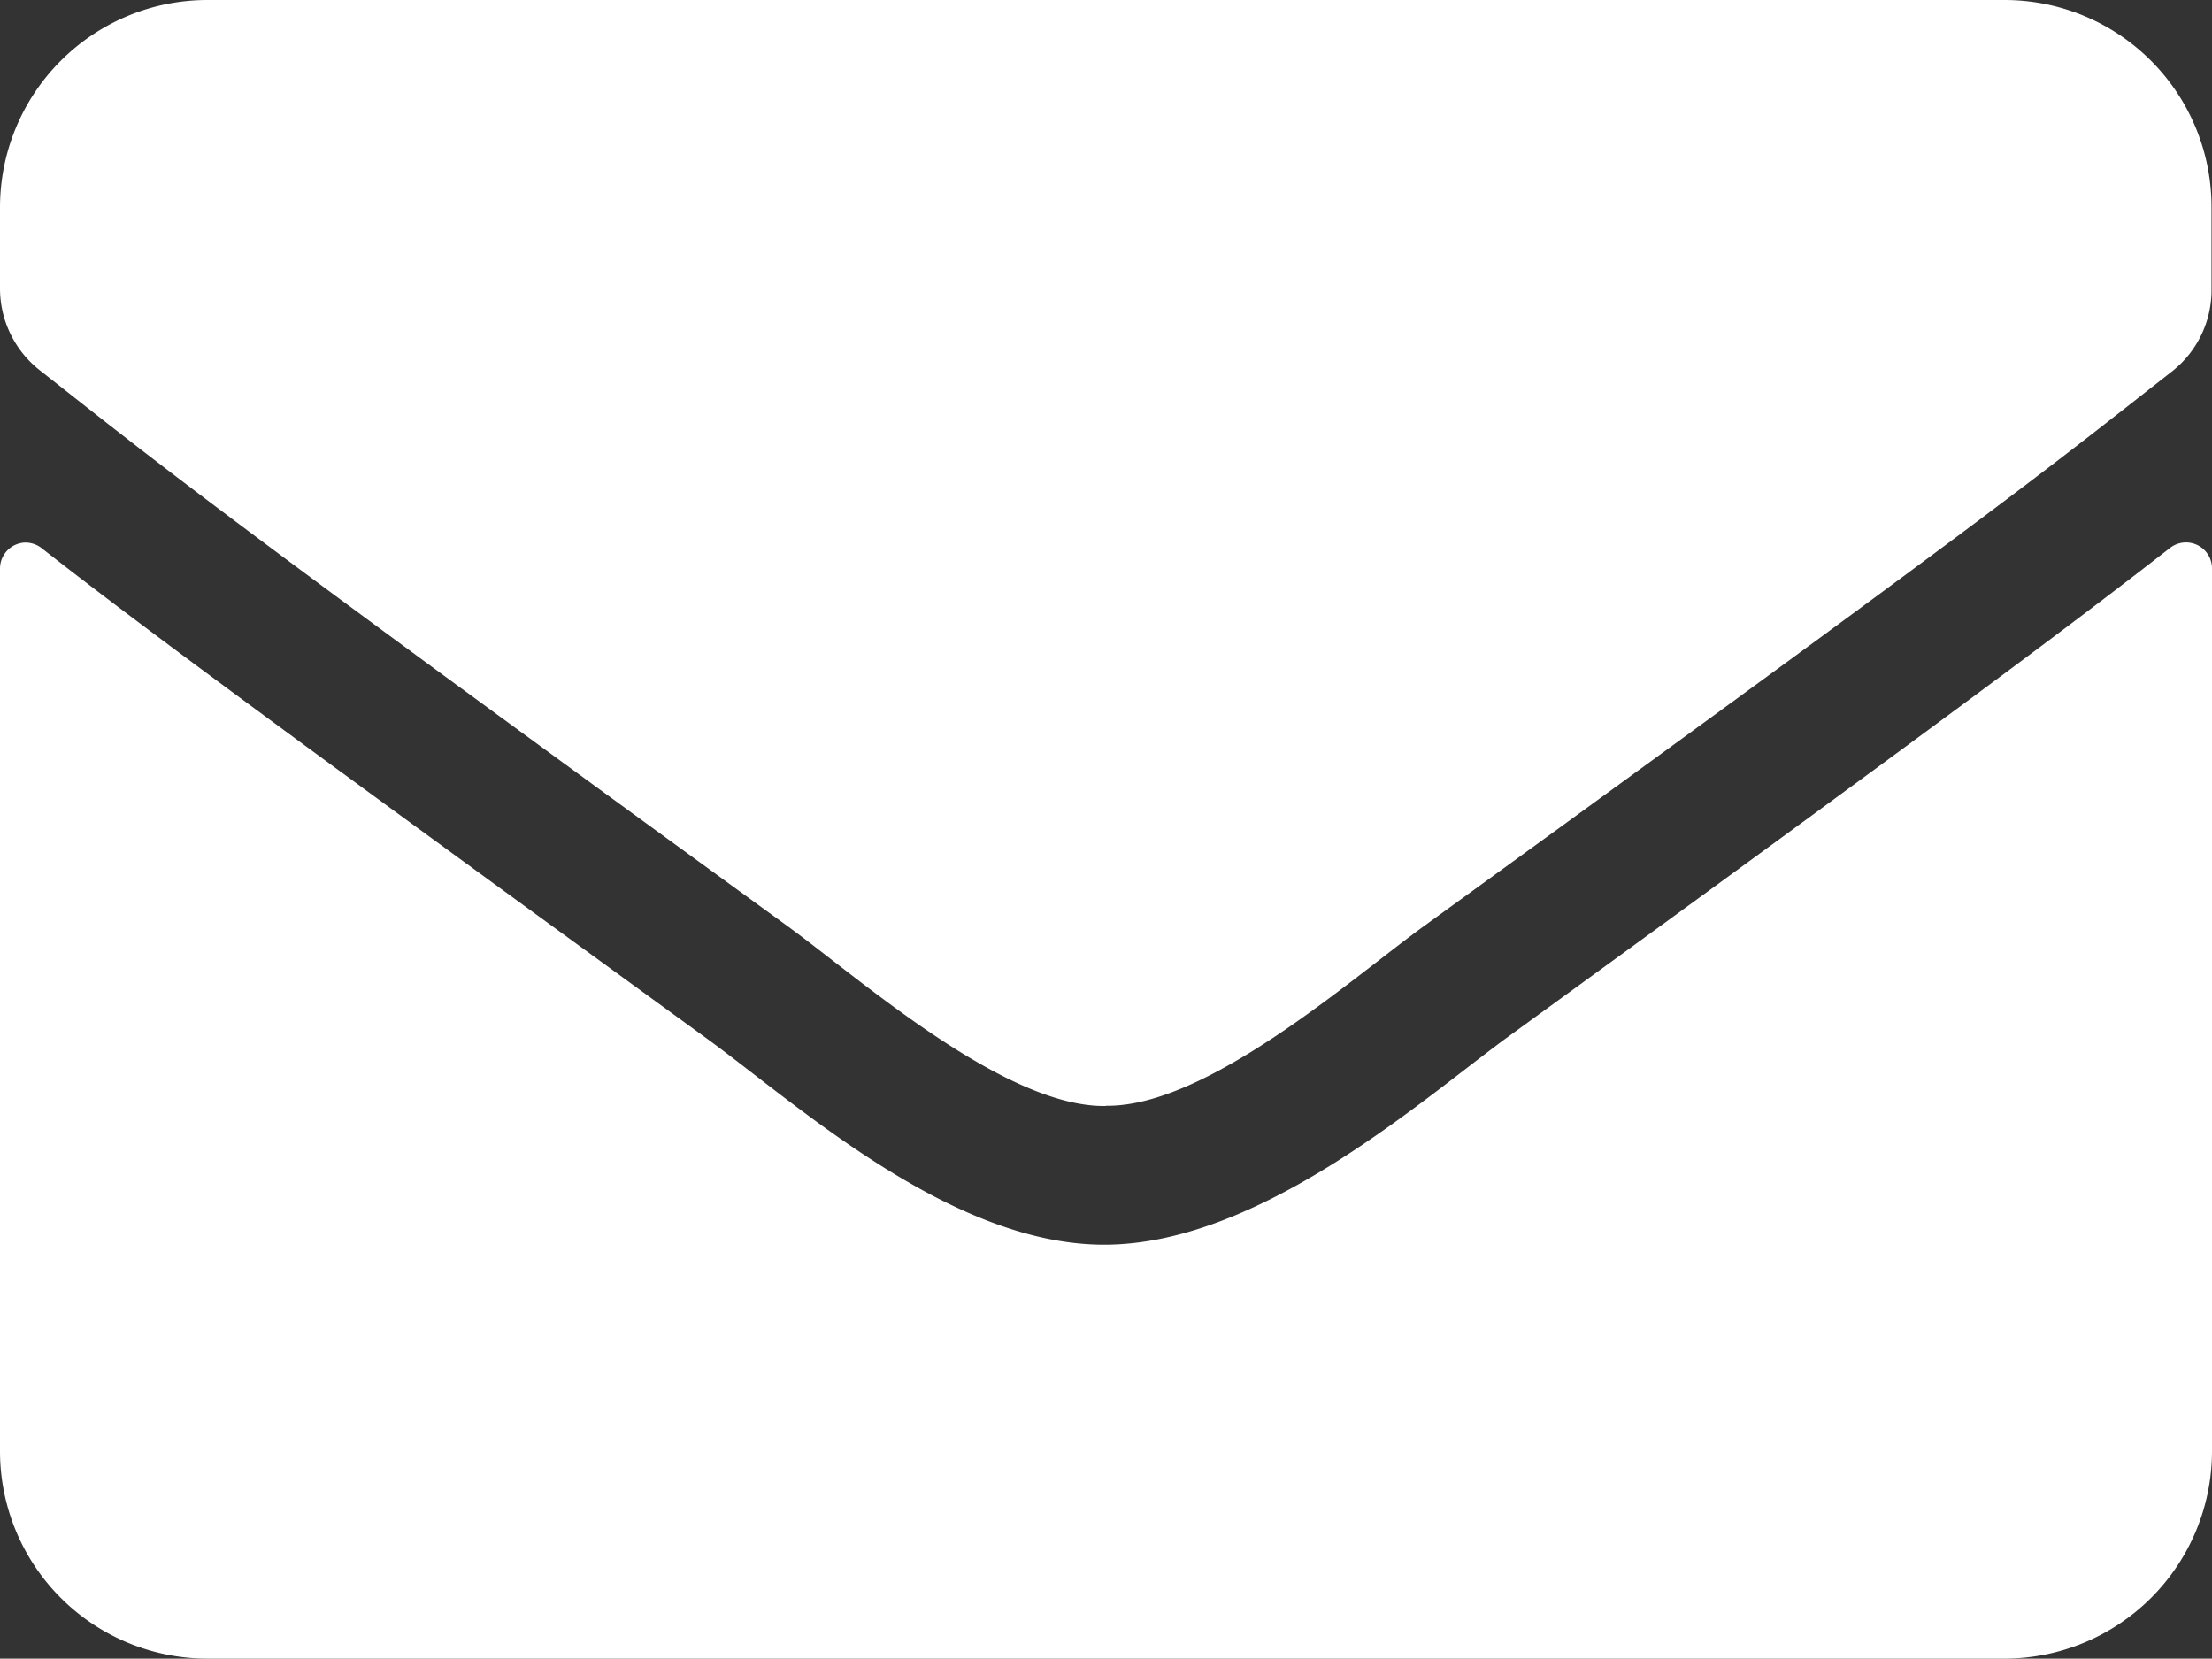 <svg xmlns="http://www.w3.org/2000/svg" viewBox="0 0 92.02 69"><rect x="0" y="0" width="92.02" height="69" fill="#333333" stroke="none"/><defs><style>.cls-1{fill:#fff;}</style></defs><g id="Layer_2" data-name="Layer 2"><g id="Layer_1-2" data-name="Layer 1"><g id="Layer_2-2" data-name="Layer 2"><g id="Layer_1-2-2" data-name="Layer 1-2"><path class="cls-1" d="M90.28,22.79a1.08,1.08,0,0,1,1.51.19,1.06,1.06,0,0,1,.23.66V60.39A8.64,8.64,0,0,1,83.4,69H8.63A8.63,8.63,0,0,1,0,60.39V23.65a1.08,1.08,0,0,1,1.06-1.08,1.1,1.1,0,0,1,.68.24c4,3.13,9.37,7.1,27.7,20.42C33.23,46,39.63,51.82,46,51.78s13-5.89,16.6-8.55C80.94,29.91,86.26,25.92,90.28,22.79ZM46,46c4.17.07,10.18-5.25,13.19-7.44,23.87-17.3,25.68-18.81,31.18-23.12A4.3,4.3,0,0,0,92,12V8.63A8.61,8.61,0,0,0,83.4,0H8.63A8.63,8.63,0,0,0,0,8.63H0V12a4.33,4.33,0,0,0,1.65,3.4C7.15,19.73,9,21.26,32.82,38.57c3,2.19,9,7.51,13.19,7.44Z"/></g></g></g></g></svg>